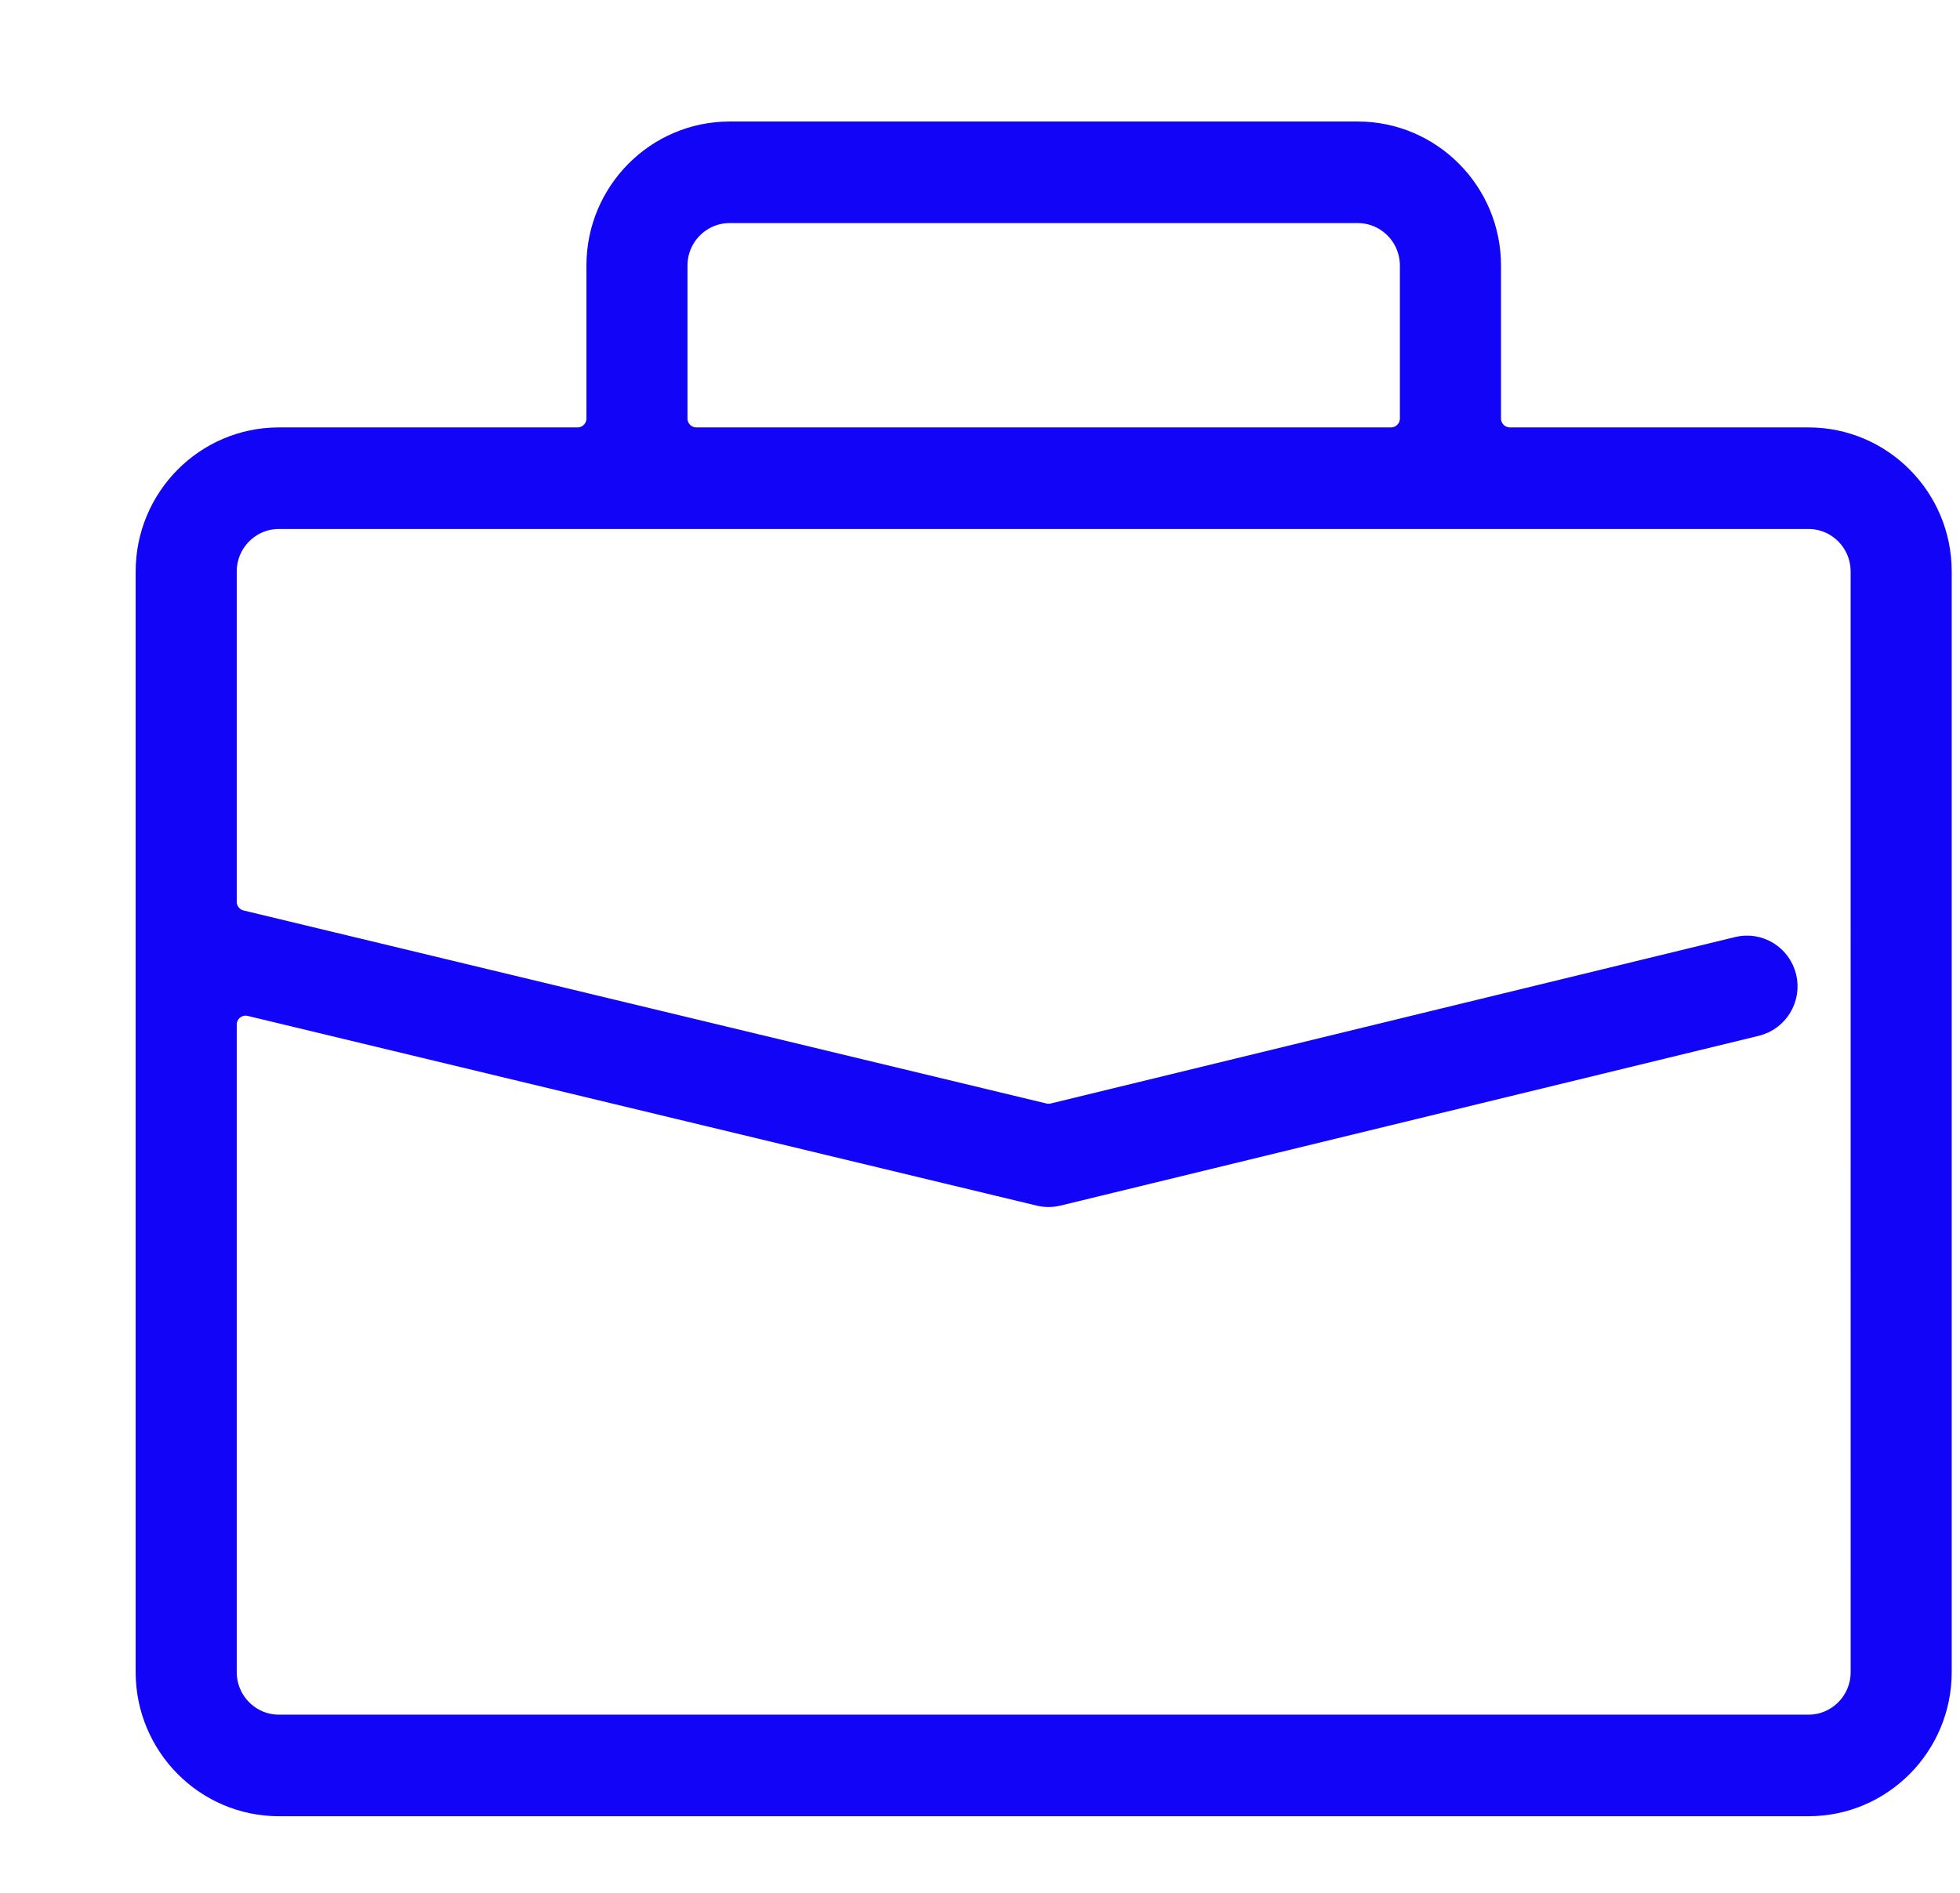 <?xml version="1.0" encoding="UTF-8"?>
<svg xmlns="http://www.w3.org/2000/svg" width="59" height="57" viewBox="0 0 59 57" fill="none">
  <path d="M54.44 13.21H45.452C45.115 13.21 44.842 12.937 44.842 12.6V7.996C44.842 5.792 43.06 4 40.871 4H21.964C19.774 4 17.994 5.793 17.994 7.996V12.6C17.994 12.937 17.721 13.21 17.384 13.21H8.395C6.205 13.21 4.425 15.002 4.425 17.205V50.345C4.425 52.548 6.206 54.341 8.395 54.341H54.439C56.629 54.341 58.409 52.548 58.409 50.345V17.206C58.41 15.002 56.629 13.21 54.44 13.21ZM20.353 7.996C20.353 7.101 21.076 6.375 21.963 6.375H40.87C41.759 6.375 42.481 7.102 42.481 7.996V12.6C42.481 12.937 42.208 13.21 41.871 13.21H20.963C20.626 13.21 20.353 12.937 20.353 12.6V7.996ZM56.05 50.345C56.05 51.24 55.327 51.966 54.44 51.966H8.395C7.507 51.966 6.785 51.239 6.785 50.345V30.848C6.785 30.453 7.154 30.162 7.537 30.255L31.291 35.967C31.38 35.988 31.473 35.999 31.565 35.999C31.658 35.999 31.751 35.988 31.842 35.966L52.866 30.853C53.499 30.698 53.888 30.056 53.736 29.419C53.582 28.782 52.945 28.39 52.312 28.544L31.707 33.556C31.613 33.578 31.514 33.578 31.42 33.556L7.252 27.744C6.978 27.678 6.785 27.433 6.785 27.151V17.205C6.785 16.312 7.508 15.585 8.395 15.585H54.439C55.327 15.585 56.049 16.312 56.049 17.205L56.05 50.345Z" fill="#1104F7" stroke="#1104F7" stroke-width="0.683"></path>
</svg>

